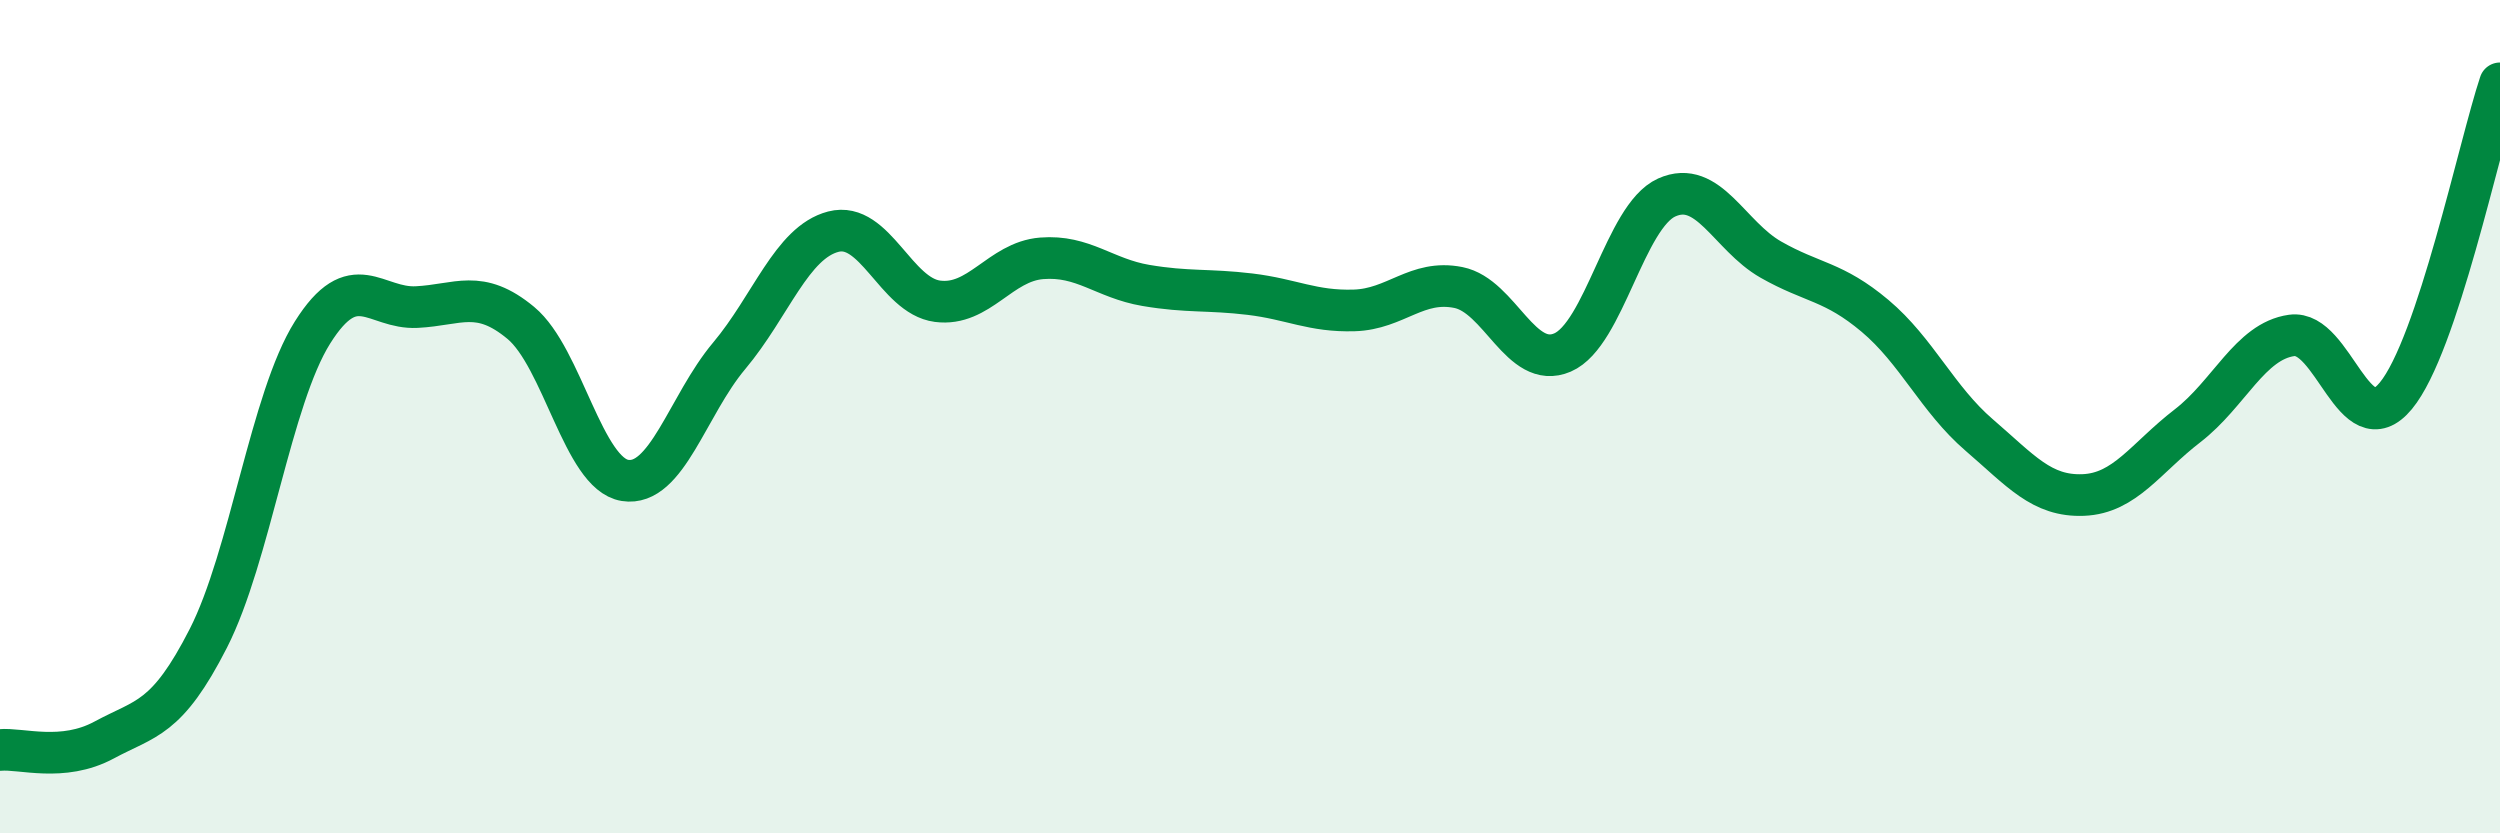 
    <svg width="60" height="20" viewBox="0 0 60 20" xmlns="http://www.w3.org/2000/svg">
      <path
        d="M 0,18 C 0.5,17.95 1.5,18.3 2.5,17.76 C 3.5,17.22 4,17.28 5,15.32 C 6,13.36 6.5,9.57 7.5,7.98 C 8.5,6.39 9,7.42 10,7.37 C 11,7.32 11.5,6.92 12.5,7.75 C 13.5,8.58 14,11.37 15,11.53 C 16,11.69 16.5,9.73 17.5,8.54 C 18.5,7.35 19,5.82 20,5.56 C 21,5.3 21.5,7.1 22.5,7.23 C 23.5,7.36 24,6.28 25,6.2 C 26,6.12 26.5,6.68 27.5,6.85 C 28.5,7.02 29,6.94 30,7.06 C 31,7.18 31.5,7.48 32.5,7.45 C 33.5,7.42 34,6.7 35,6.9 C 36,7.1 36.5,8.89 37.5,8.46 C 38.5,8.03 39,5.19 40,4.74 C 41,4.29 41.5,5.66 42.5,6.23 C 43.5,6.8 44,6.74 45,7.58 C 46,8.42 46.5,9.58 47.5,10.44 C 48.5,11.3 49,11.92 50,11.88 C 51,11.84 51.5,10.99 52.5,10.22 C 53.5,9.45 54,8.19 55,8.05 C 56,7.91 56.5,10.71 57.5,9.5 C 58.5,8.29 59.5,3.5 60,2L60 20L0 20Z"
        fill="#008740"
        opacity="0.1"
        stroke-linecap="round"
        stroke-linejoin="round"
      />
      <path
        d="M 0,18 C 0.5,17.95 1.5,18.3 2.5,17.76 C 3.5,17.22 4,17.28 5,15.32 C 6,13.36 6.5,9.57 7.5,7.98 C 8.5,6.39 9,7.42 10,7.37 C 11,7.32 11.5,6.92 12.5,7.75 C 13.5,8.58 14,11.37 15,11.53 C 16,11.69 16.5,9.73 17.5,8.54 C 18.5,7.35 19,5.82 20,5.56 C 21,5.3 21.5,7.1 22.5,7.23 C 23.5,7.36 24,6.28 25,6.2 C 26,6.12 26.5,6.68 27.5,6.85 C 28.5,7.02 29,6.94 30,7.06 C 31,7.18 31.5,7.48 32.5,7.45 C 33.5,7.42 34,6.7 35,6.9 C 36,7.1 36.5,8.89 37.5,8.46 C 38.5,8.03 39,5.19 40,4.74 C 41,4.29 41.5,5.66 42.5,6.23 C 43.5,6.8 44,6.74 45,7.58 C 46,8.42 46.5,9.58 47.5,10.44 C 48.5,11.3 49,11.92 50,11.88 C 51,11.84 51.5,10.99 52.5,10.22 C 53.5,9.45 54,8.19 55,8.05 C 56,7.91 56.5,10.71 57.5,9.5 C 58.5,8.29 59.5,3.5 60,2"
        stroke="#008740"
        stroke-width="1"
        fill="none"
        stroke-linecap="round"
        stroke-linejoin="round"
      />
    </svg>
  